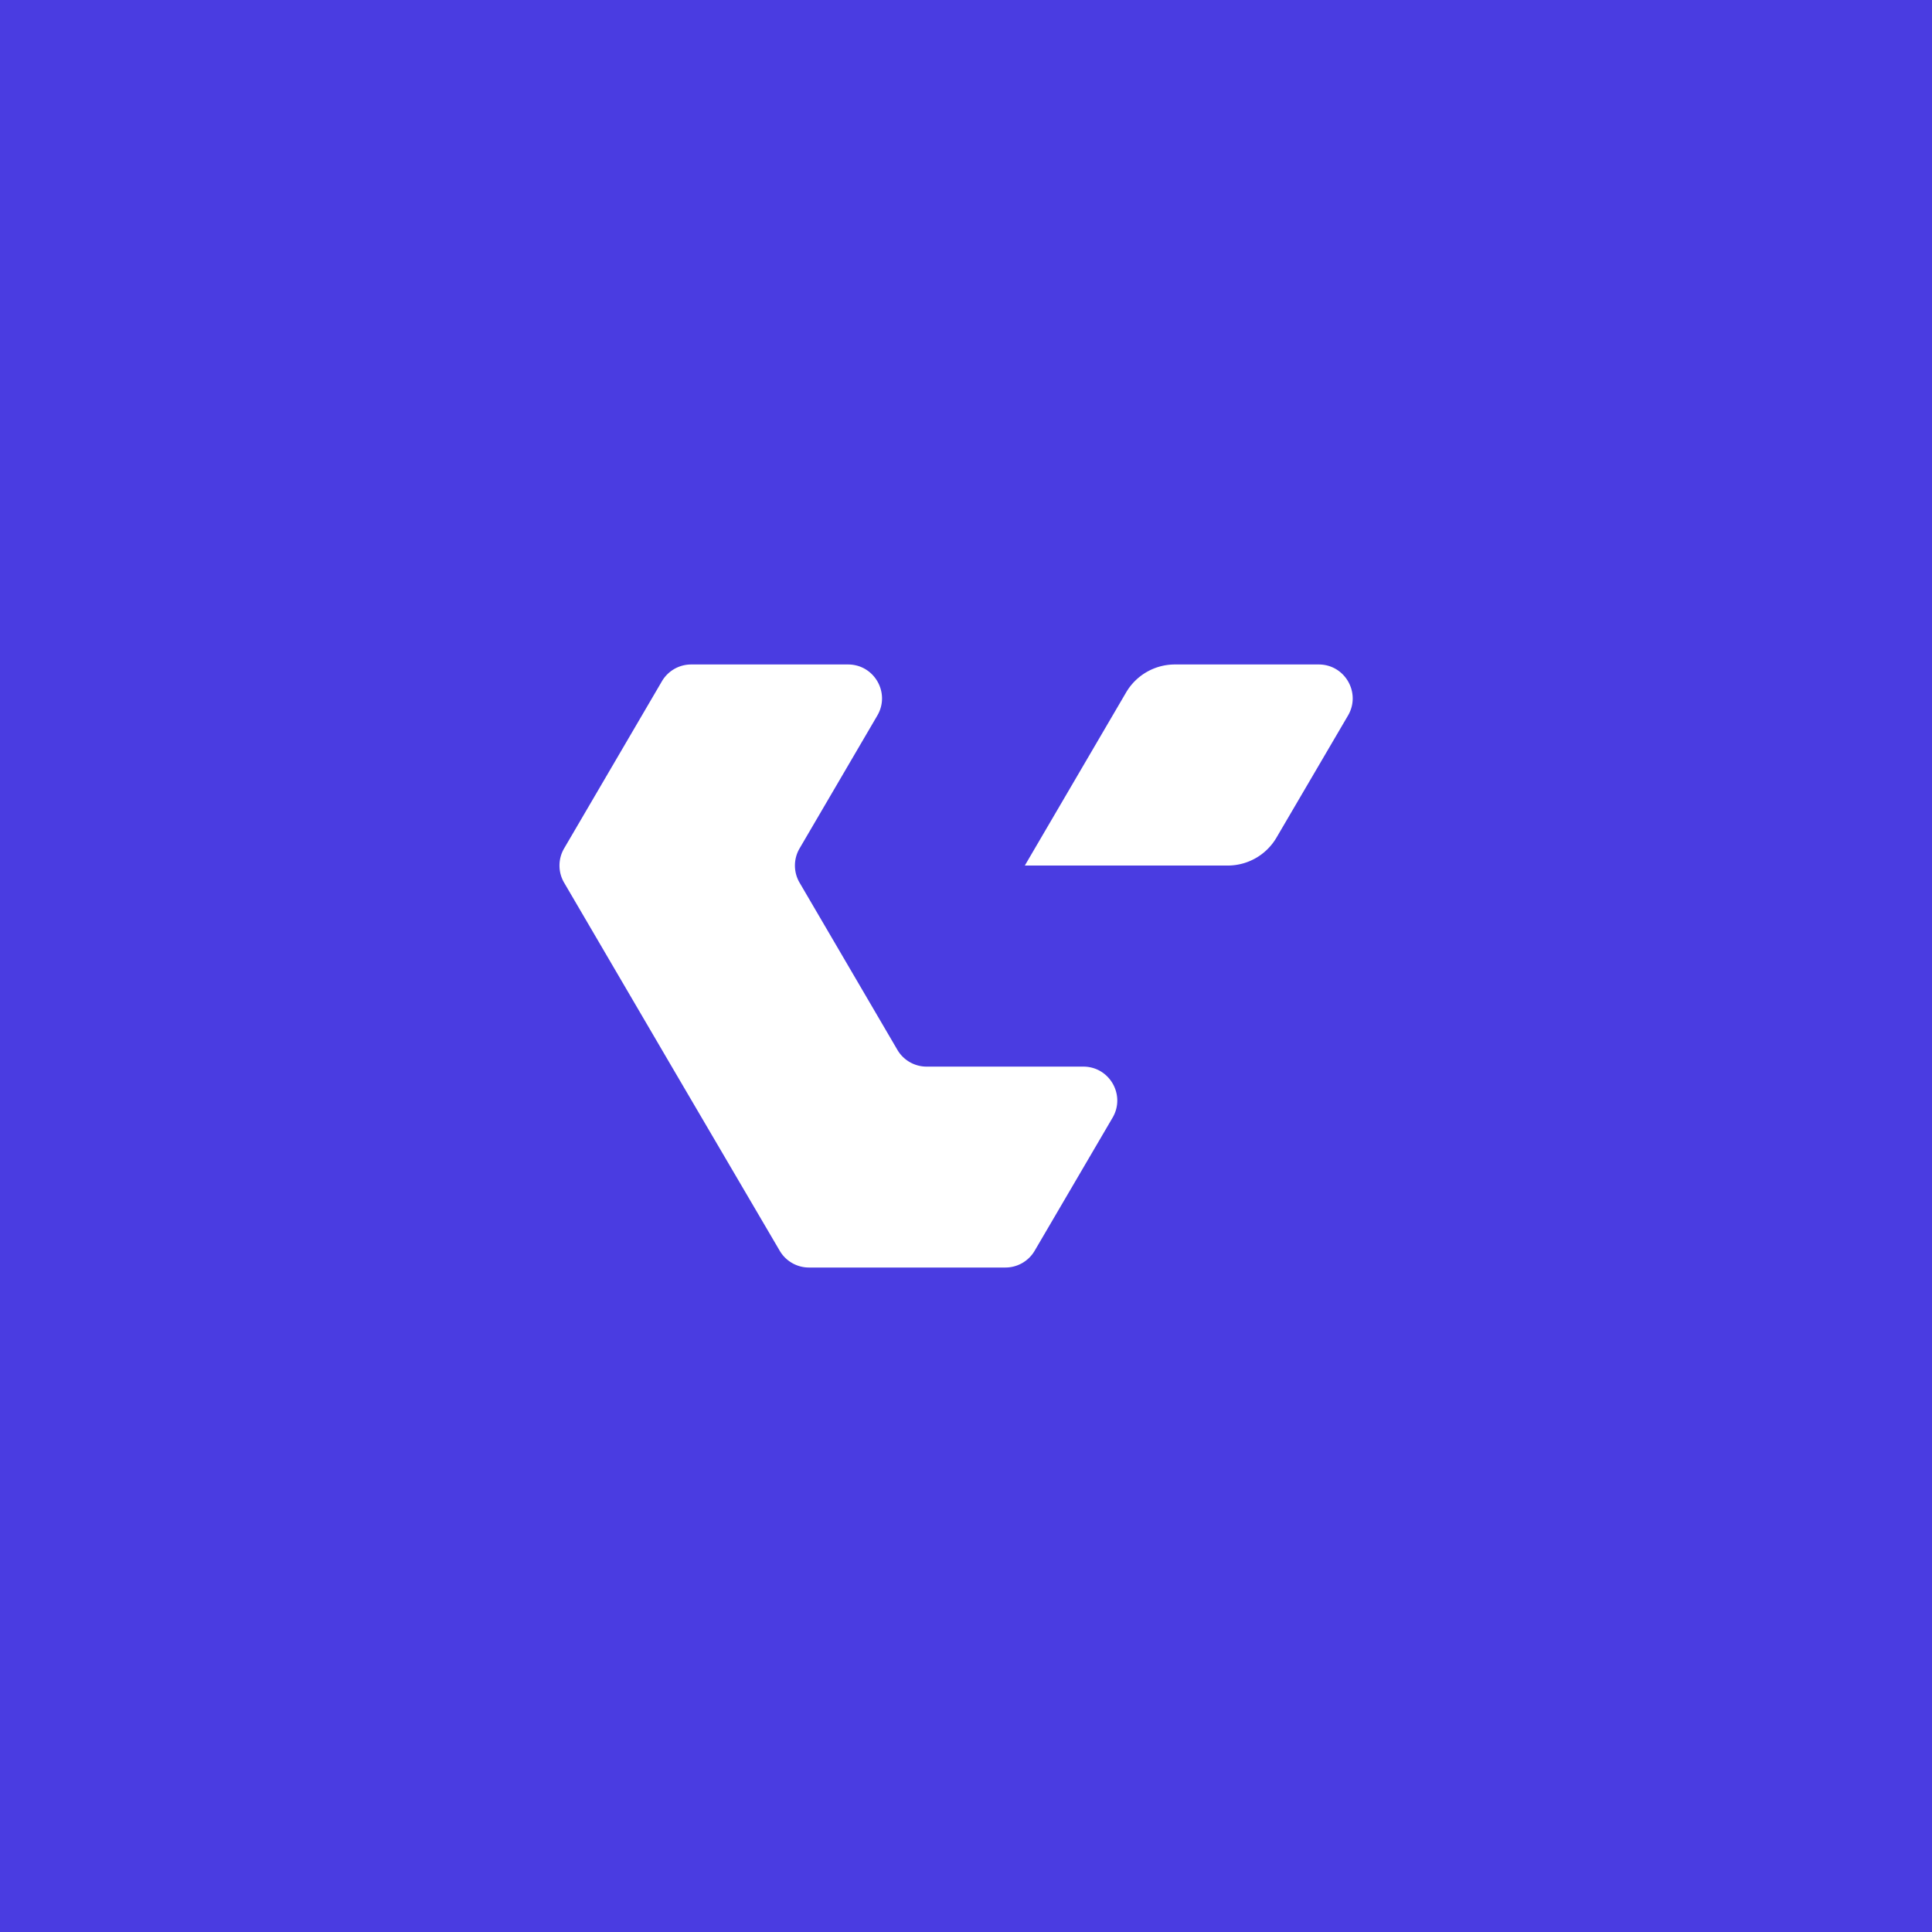 <svg xmlns="http://www.w3.org/2000/svg" fill="none" viewBox="0 0 1200 1200"><path fill="#4A3CE1" d="M0 0h1200v1200H0z"/><path fill="#fff" d="M819.098 412.717c16.275 0 26.401 17.67 18.174 31.712l-44.423 75.818a35.105 35.105 0 0 1-30.29 17.359H636.537l62.903-107.511a35.106 35.106 0 0 1 30.301-17.378h89.357ZM672.873 662.496c16.272 0 26.399 17.665 18.176 31.707l-48.402 82.659a21.062 21.062 0 0 1-18.176 10.42H502.472a21.064 21.064 0 0 1-18.171-10.409L417.23 662.496l-66.846-114.253a21.062 21.062 0 0 1 0-21.274l60.746-103.826a21.065 21.065 0 0 1 18.181-10.426h97.436c16.269 0 26.397 17.659 18.181 31.701l-48.299 82.551a21.064 21.064 0 0 0 0 21.274l60.746 103.826a21.064 21.064 0 0 0 18.181 10.427h97.317Z"/></svg>